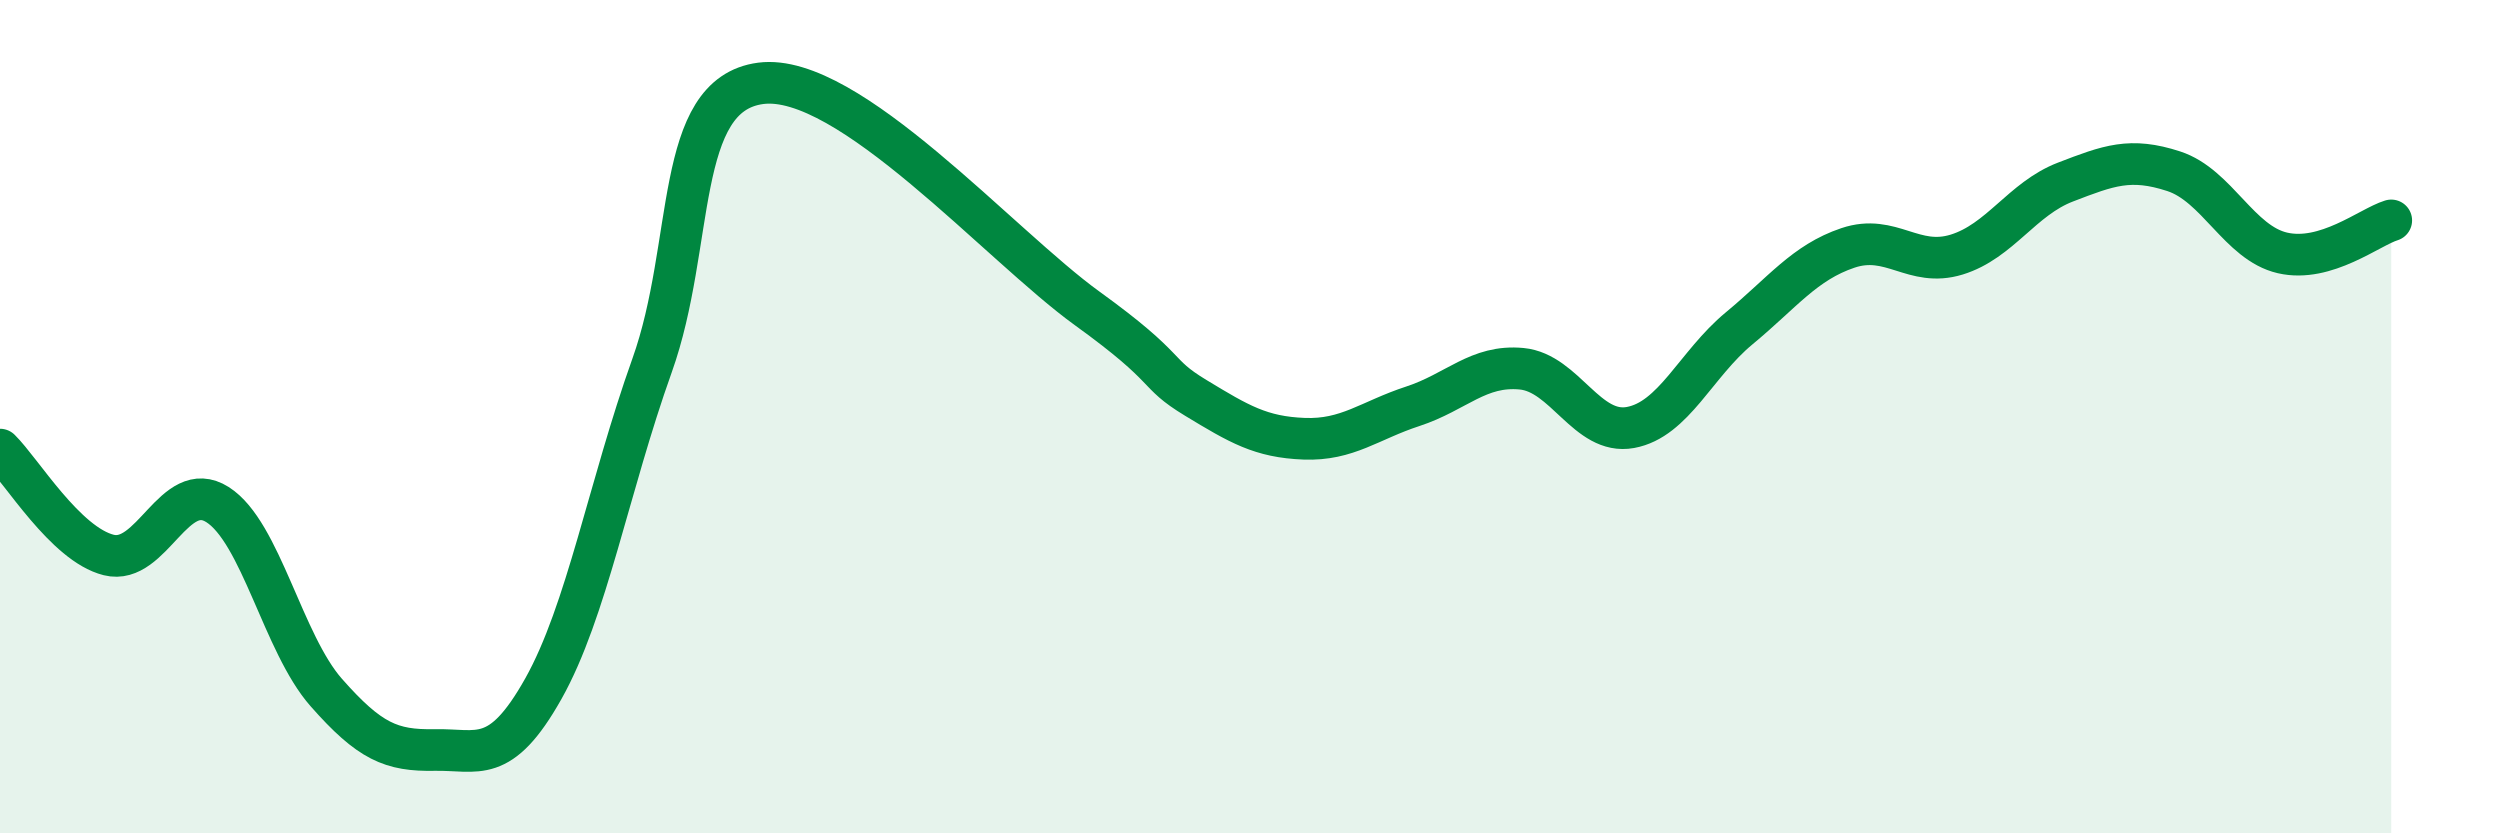 
    <svg width="60" height="20" viewBox="0 0 60 20" xmlns="http://www.w3.org/2000/svg">
      <path
        d="M 0,10.79 C 0.52,11.3 1.57,13.06 2.61,13.32 C 3.65,13.58 4.18,11.45 5.22,12.11 C 6.26,12.77 6.79,15.44 7.83,16.62 C 8.87,17.8 9.39,18.02 10.43,18 C 11.47,17.98 12,18.38 13.04,16.53 C 14.08,14.68 14.61,11.68 15.65,8.77 C 16.69,5.86 16.17,2.27 18.26,2 C 20.35,1.73 24,5.89 26.09,7.4 C 28.18,8.91 27.66,8.92 28.7,9.55 C 29.74,10.18 30.26,10.49 31.3,10.53 C 32.34,10.57 32.87,10.09 33.91,9.75 C 34.95,9.41 35.48,8.75 36.52,8.85 C 37.56,8.95 38.09,10.45 39.13,10.26 C 40.17,10.07 40.7,8.74 41.74,7.88 C 42.78,7.02 43.31,6.3 44.35,5.95 C 45.39,5.6 45.92,6.43 46.96,6.11 C 48,5.79 48.53,4.77 49.57,4.37 C 50.61,3.97 51.13,3.77 52.17,4.11 C 53.21,4.45 53.74,5.83 54.78,6.07 C 55.82,6.31 56.87,5.45 57.39,5.29L57.39 20L0 20Z"
        fill="#008740"
        opacity="0.1"
        stroke-linecap="round"
        stroke-linejoin="round"
      />
      <path
        d="M 0,10.79 C 0.52,11.3 1.57,13.06 2.61,13.32 C 3.65,13.58 4.18,11.45 5.22,12.11 C 6.26,12.77 6.79,15.44 7.83,16.62 C 8.87,17.8 9.39,18.02 10.43,18 C 11.47,17.98 12,18.38 13.04,16.53 C 14.08,14.68 14.61,11.68 15.65,8.77 C 16.69,5.86 16.17,2.27 18.26,2 C 20.35,1.73 24,5.89 26.09,7.4 C 28.18,8.91 27.66,8.92 28.7,9.55 C 29.74,10.18 30.26,10.49 31.3,10.53 C 32.34,10.57 32.87,10.09 33.91,9.75 C 34.95,9.41 35.48,8.75 36.52,8.85 C 37.56,8.95 38.09,10.45 39.13,10.26 C 40.17,10.07 40.7,8.74 41.74,7.88 C 42.78,7.02 43.31,6.3 44.35,5.95 C 45.39,5.6 45.92,6.43 46.96,6.11 C 48,5.79 48.53,4.77 49.57,4.37 C 50.61,3.97 51.13,3.77 52.17,4.11 C 53.21,4.45 53.74,5.83 54.78,6.07 C 55.82,6.31 56.87,5.45 57.39,5.29"
        stroke="#008740"
        stroke-width="1"
        fill="none"
        stroke-linecap="round"
        stroke-linejoin="round"
      />
    </svg>
  